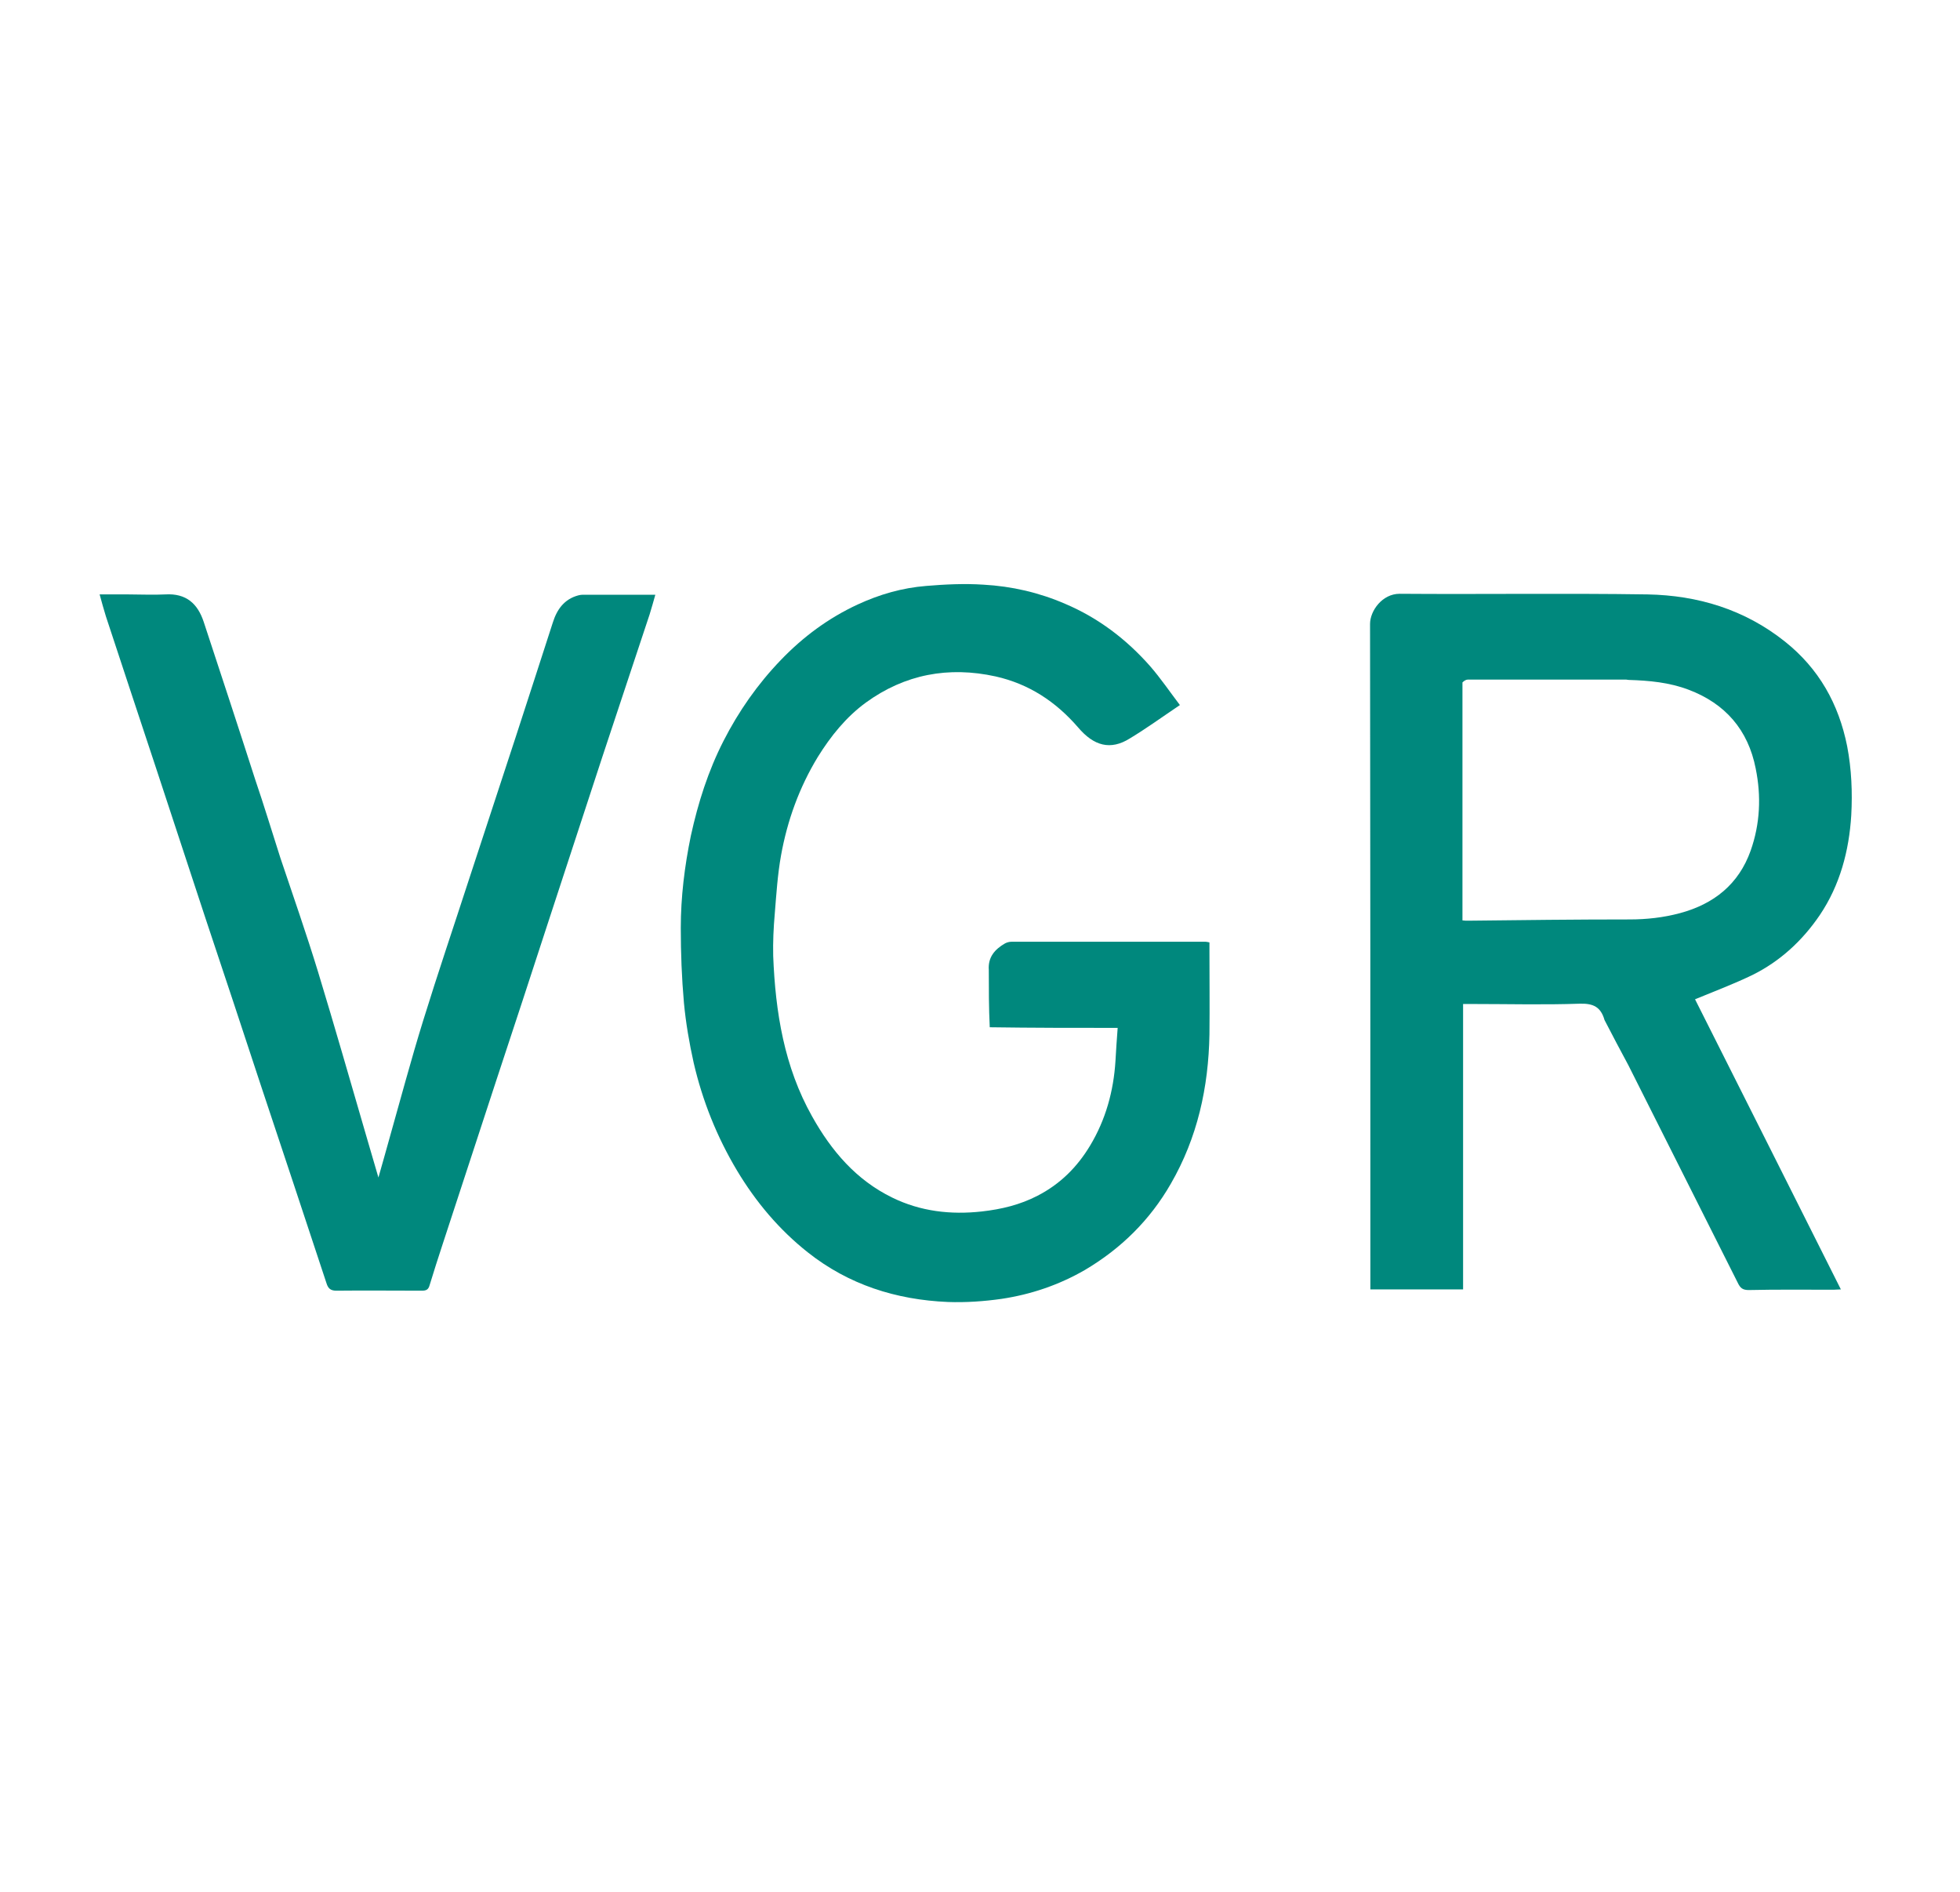 <?xml version="1.0" encoding="UTF-8"?> <svg xmlns="http://www.w3.org/2000/svg" xmlns:xlink="http://www.w3.org/1999/xlink" version="1.1" id="Layer_1" x="0px" y="0px" viewBox="0 0 623.6 602" style="enable-background:new 0 0 623.6 602;" xml:space="preserve"> <style type="text/css"> .st0{fill:#00887D;} </style> <path class="st0" d="M510.5,324.5c-1.2-4.2-3.6-5.3-7.8-5.2c-11.4,0.4-22.9,0.1-34.3,0.1c-0.9,0-1.7,0-2.9,0c0,30.3,0,60.5,0,90.8 c-9.9,0-19.5,0-29.5,0c0-0.8,0-1.6,0-2.5c0-69.7,0-139.4-0.1-209.2c0-4.2,3.9-9.6,9.4-9.6c26.3,0.2,52.6-0.2,78.9,0.2 c16,0.3,30.9,4.8,43.7,15c10.8,8.6,17.1,19.8,19.8,33.3c1.4,7.3,1.7,14.7,1.3,22c-0.7,11.3-3.6,22.2-10,31.7 c-5.5,8.1-12.6,14.7-21.5,19.1c-5.8,2.8-11.9,5.1-18.2,7.7c15.3,30.4,30.8,61.2,46.4,92.3c-1,0-1.6,0.1-2.3,0.1c-9,0-18-0.1-27,0.1 c-1.9,0-2.7-0.6-3.5-2.3c-11.6-23.1-23.2-46.1-34.8-69.2C515.6,334.3,513.1,329.5,510.5,324.5 M465.3,217.1c0,25.2,0,50.4,0,75.7 c0.8,0.1,1.2,0.1,1.7,0.1c17.2-0.2,34.4-0.4,51.5-0.4c5.4,0,10.8-0.6,16-2c10.8-2.9,18.7-9.2,22.5-19.9c3-8.5,3.4-17.3,1.6-26.1 c-2.4-12.3-9.7-20.7-21.4-25.1c-6.1-2.3-12.4-2.9-19.1-3.1c-0.2,0-0.5-0.1-0.7-0.1c-16.8,0-33.6,0-50.4,0 C466.5,216.2,465.9,216.5,465.3,217.1z"></path> <path class="st0" d="M314.6,308.6c-0.3-4.1,1.9-6.6,5.2-8.5c0.6-0.3,1.3-0.5,2-0.5c20.6,0,41.2,0,61.8,0c0.3,0,0.6,0.1,1.2,0.2 c0,0.9,0,1.7,0,2.5c0,8.9,0.1,17.8,0,26.8c-0.3,16.8-3.8,32.8-12.3,47.5c-6.6,11.5-15.8,20.6-27.3,27.4c-8.3,4.8-17.2,7.8-26.5,9.2 c-5.6,0.8-11.4,1.2-17.1,1c-16.5-0.7-31.6-5.5-44.6-15.8c-9.1-7.2-16.5-16-22.5-26c-6.4-10.7-11-22.2-13.8-34.3 c-1.4-6.3-2.5-12.7-3.1-19.1c-0.7-7.9-1-15.8-1-23.8c0-9.8,1.2-19.6,3.2-29.3c2.3-10.5,5.5-20.6,10.4-30.2 c4.8-9.4,10.8-18,18.2-25.7c7.1-7.4,15.2-13.4,24.5-17.7c6.9-3.2,14.2-5.3,21.8-5.9c6-0.5,12.1-0.8,18.2-0.4c9,0.5,17.7,2.5,26,6.1 c10.6,4.5,19.5,11.3,27,19.8c3.4,3.9,6.3,8.2,9.5,12.4c-5.5,3.7-10.6,7.4-15.9,10.6c-6.2,3.9-11.5,2.4-16.5-3.5 c-7.1-8.2-15.6-13.8-26.2-16.2c-15-3.3-28.9-0.7-41.3,8.3c-6.3,4.6-11.2,10.7-15.3,17.3c-5.9,9.7-9.7,20.2-11.7,31.3 c-1.1,6.1-1.5,12.4-2,18.6c-0.4,4.5-0.6,9-0.5,13.4c0.7,17.9,3.5,35.3,12.4,51.1c6.1,10.9,14,20.2,25.5,25.8 c9,4.4,18.6,5.5,28.5,4.4c6.2-0.7,12.1-2.1,17.7-5c7.2-3.7,12.6-9.1,16.7-15.9c5-8.3,7.5-17.4,8.1-27c0.2-3.4,0.4-6.7,0.7-10.5 c-13.8,0-27.1,0-40.7-0.2C314.6,320.6,314.6,314.6,314.6,308.6z"></path> <path class="st0" d="M89.2,272.9c4.1,12.2,8.3,24.2,12,36.3c5.3,17.4,10.3,34.9,15.4,52.4c1.2,4.1,2.4,8.2,3.8,13 c1.2-4.3,2.3-8,3.3-11.7c3.6-12.7,7-25.5,10.9-38.1c4.7-15.2,9.8-30.2,14.7-45.3c4.9-14.9,9.8-29.9,14.7-44.8 c4-12.2,7.9-24.4,11.9-36.7c1.3-4.1,3.6-7.4,8.1-8.6c0.4-0.1,0.9-0.2,1.4-0.2c7.6,0,15.2,0,23.1,0c-0.6,2.2-1.2,4.2-1.8,6.2 c-5,15.2-10.1,30.3-15.1,45.5c-5.7,17.4-11.4,34.8-17.1,52.2c-5.5,16.9-11,33.7-16.6,50.6c-5.7,17.4-11.4,34.8-17.1,52.2 c-1.4,4.3-2.8,8.6-4.1,12.9c-0.4,1.5-1.1,1.8-2.5,1.8c-9.1,0-18.2-0.1-27.2,0c-1.8,0-2.6-0.7-3.1-2.3C96.9,387.1,89.9,366,82.9,345 c-5.8-17.6-11.6-35.2-17.5-52.8c-5.2-15.9-10.5-31.8-15.7-47.7c-5.3-16.1-10.7-32.2-16-48.4c-0.7-2.2-1.3-4.5-2-7c3.2,0,6.3,0,9.3,0 c3.9,0,7.7,0.2,11.6,0c6.7-0.4,10.3,3,12.2,8.7c5.5,16.7,11,33.4,16.4,50.2C84,256.2,86.5,264.5,89.2,272.9z"></path> </svg> 